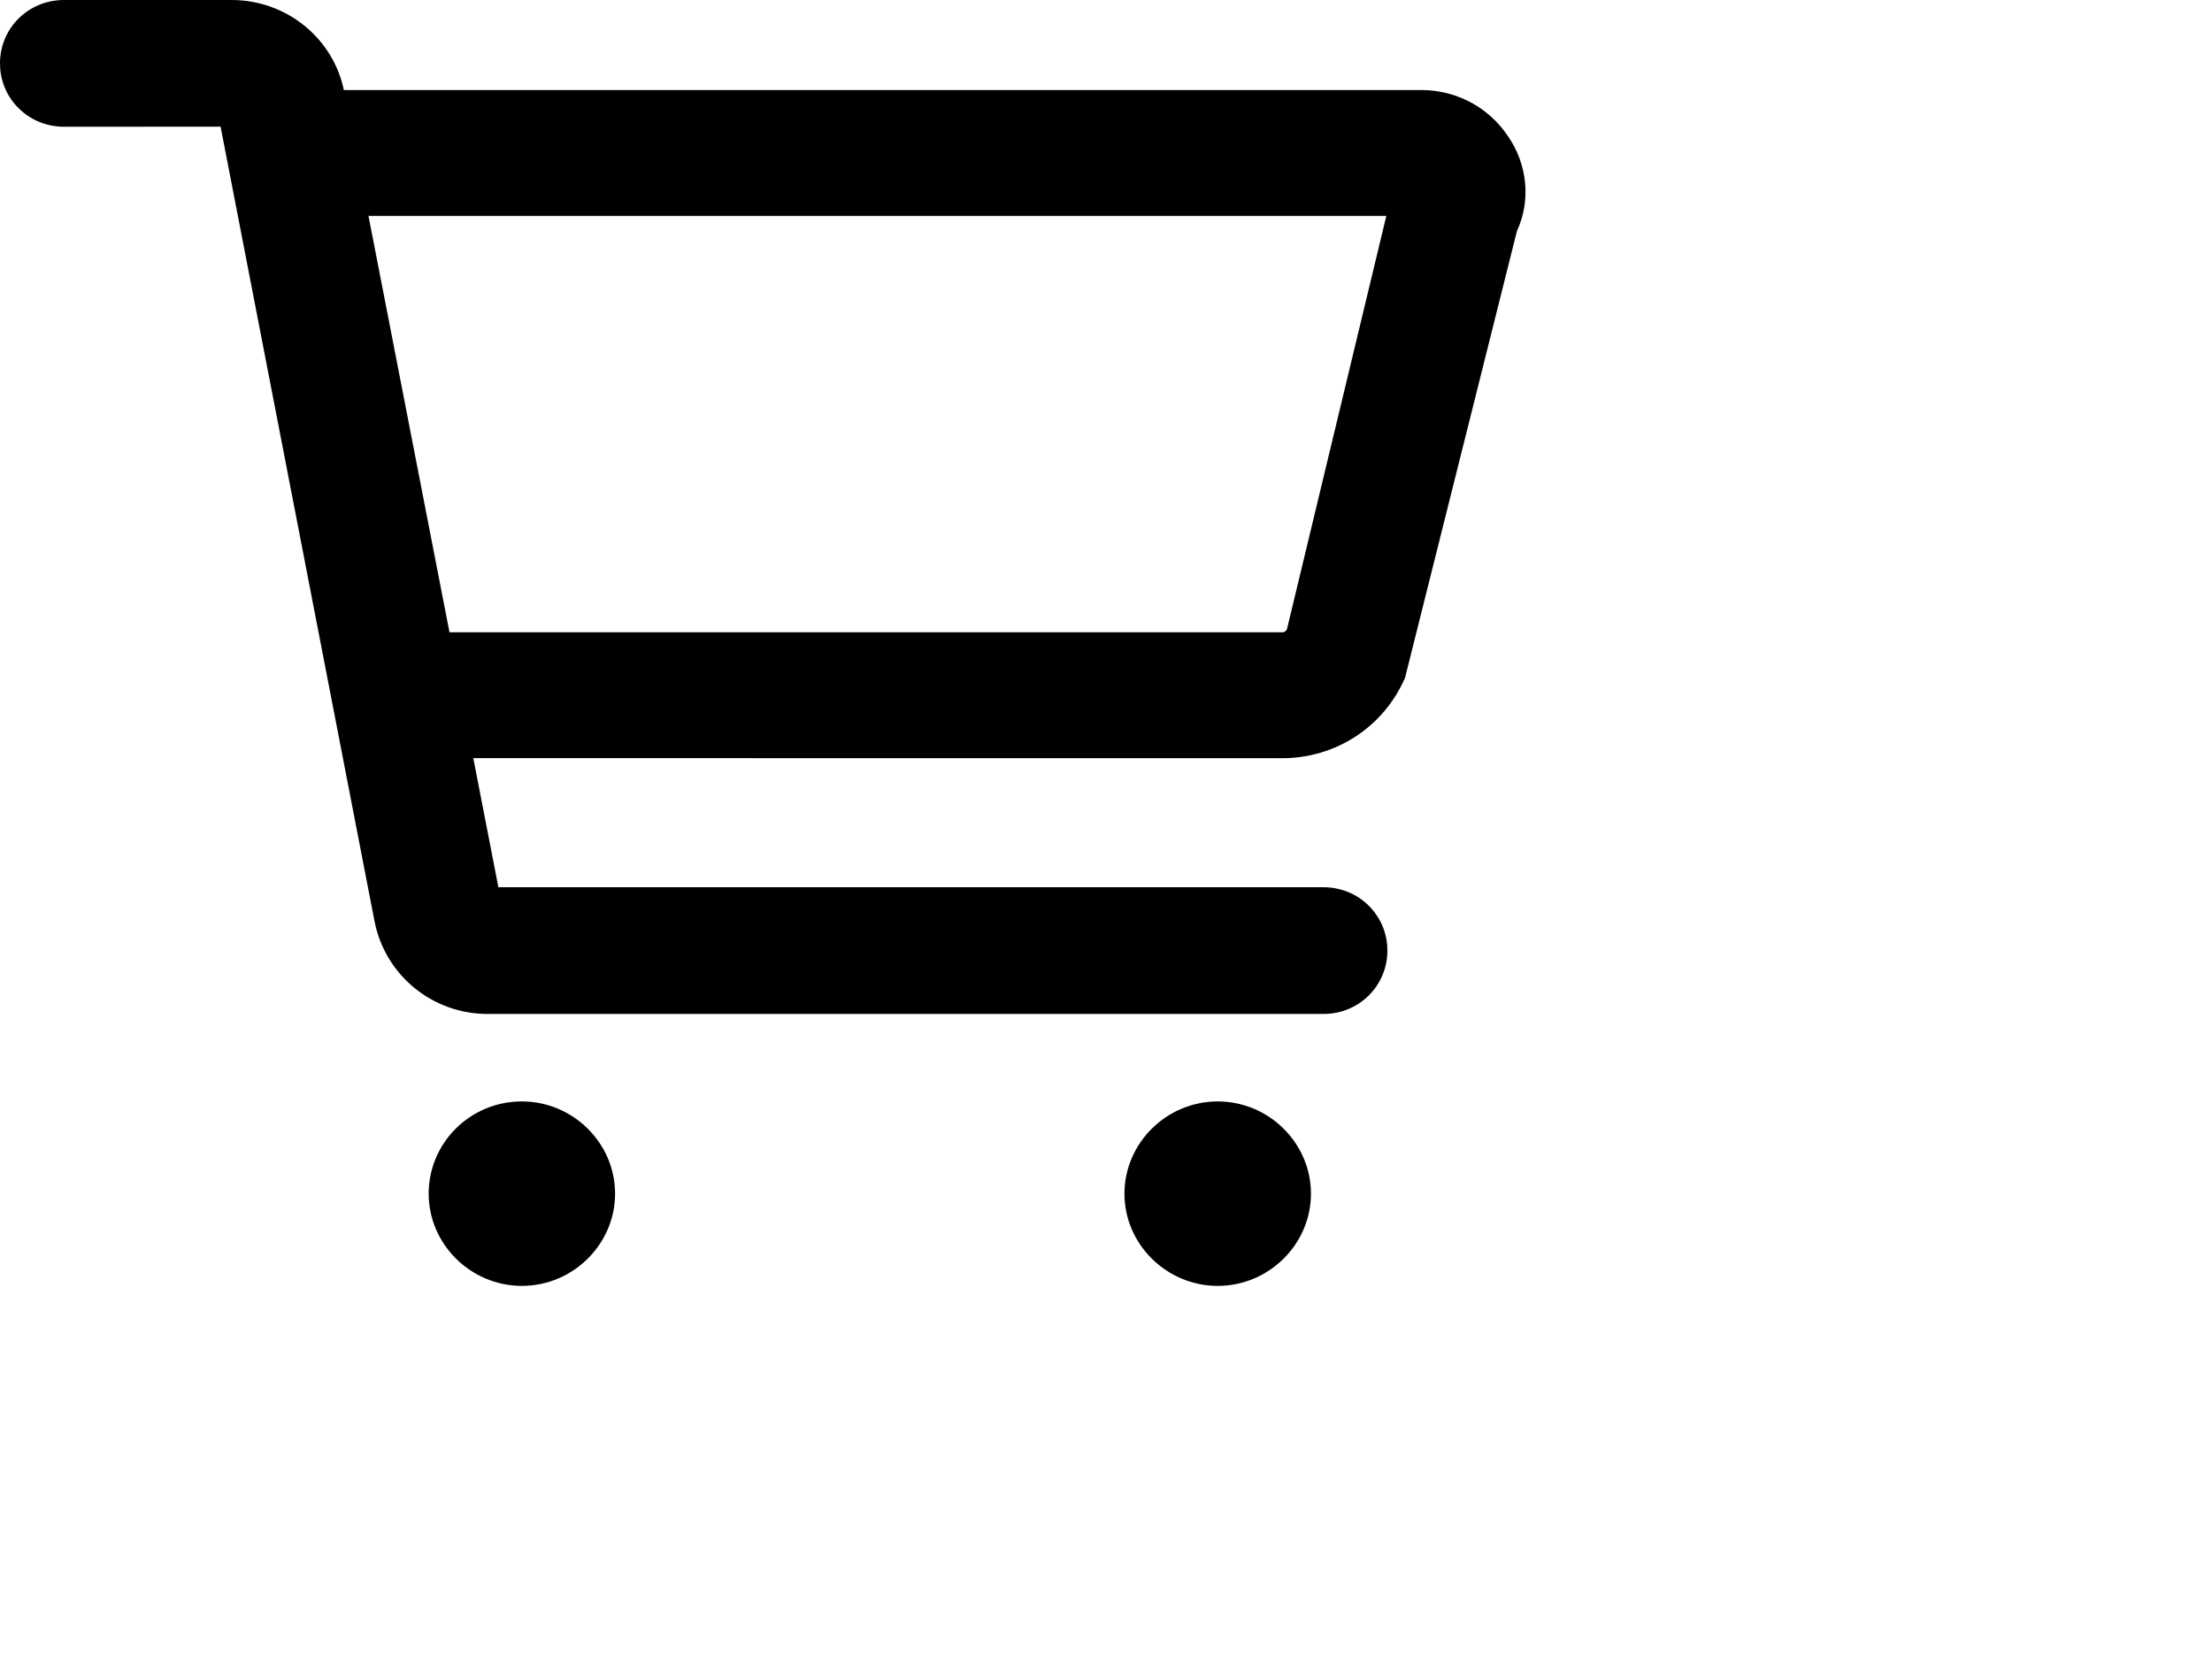 <svg width="29" height="22" viewBox="0 0 29 22" version="1.1" xmlns="http://www.w3.org/2000/svg" xmlns:xlink="http://www.w3.org/1999/xlink">
    <path d="M3.036,0 C3.733,0 4.336,0.471 4.498,1.135 L4.507,1.181 L18.634,1.181 C19.059,1.181 19.452,1.373 19.711,1.704 L19.768,1.783 C20.027,2.155 20.072,2.632 19.888,3.028 L18.421,8.887 C18.143,9.531 17.515,9.943 16.809,9.943 L6.205,9.942 L6.534,11.635 L17.35,11.635 C17.793,11.635 18.15,11.966 18.186,12.394 L18.189,12.466 C18.189,12.929 17.817,13.297 17.35,13.297 L6.392,13.297 C5.67,13.297 5.051,12.79 4.911,12.086 L2.892,1.661 L0.839,1.662 C0.397,1.662 0.039,1.331 0.003,0.903 L0,0.831 C0,0.368 0.372,0 0.839,0 L3.036,0 Z M18.175,2.832 L4.831,2.832 L5.893,8.292 L16.809,8.292 C16.829,8.292 16.844,8.285 16.856,8.274 L16.872,8.253 L18.175,2.832 Z M6.842,14.444 C7.512,14.444 8.064,14.99 8.064,15.654 C8.064,16.317 7.512,16.863 6.842,16.863 C6.172,16.863 5.62,16.317 5.62,15.654 C5.62,14.986 6.165,14.444 6.842,14.444 Z M15.965,14.444 C16.635,14.444 17.187,14.99 17.187,15.654 C17.187,16.317 16.635,16.863 15.965,16.863 C15.294,16.863 14.742,16.317 14.742,15.654 C14.742,14.99 15.294,14.444 15.965,14.444 Z"></path>
</svg>
